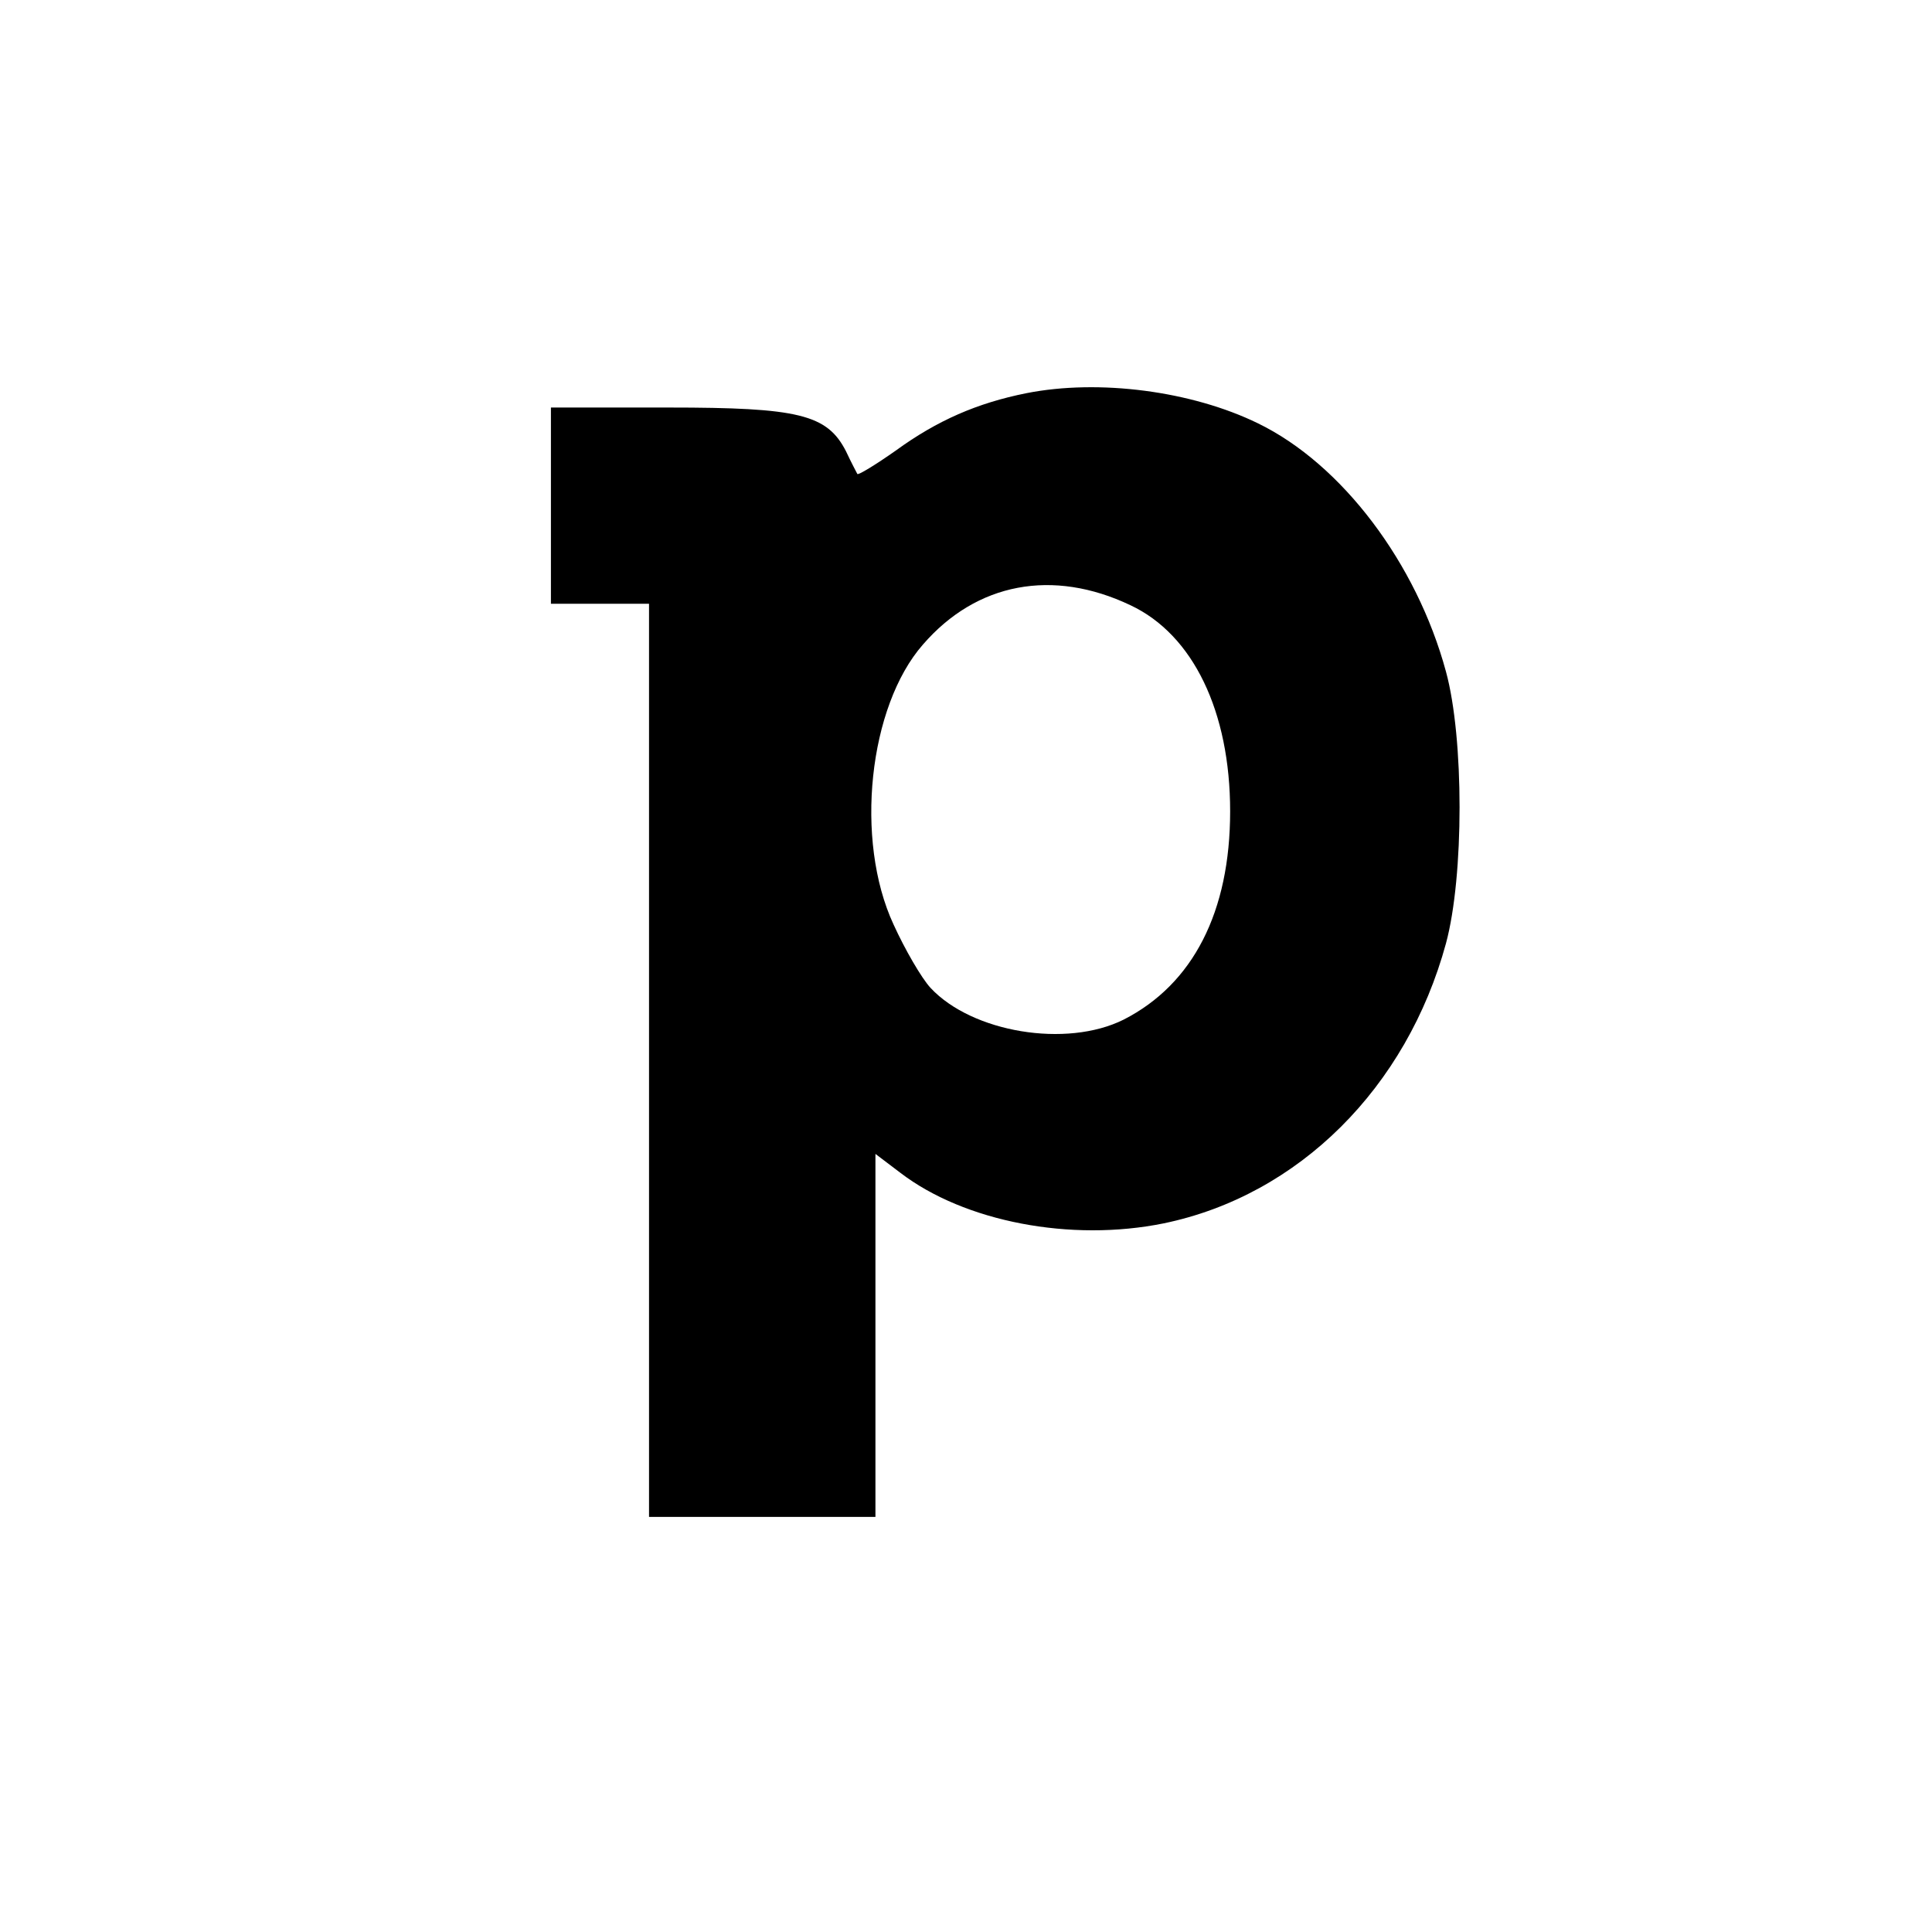 <?xml version="1.0" standalone="no"?>
<!DOCTYPE svg PUBLIC "-//W3C//DTD SVG 20010904//EN"
 "http://www.w3.org/TR/2001/REC-SVG-20010904/DTD/svg10.dtd">
<svg version="1.0" xmlns="http://www.w3.org/2000/svg"
 width="34" height="34" viewBox="0 0 256 256"
 preserveAspectRatio="xMidYMid meet">

<g transform="translate(0,256) scale(0.1,-0.1)"
fill="#000000" stroke="none">
<path d="M1360 2039 c-65 -13 -118 -36 -173 -76 -27 -19 -50 -33 -51 -31 -1 2
-8 15 -15 30 -25 49 -63 58 -235 58 l-156 0 0 -130 0 -130 65 0 65 0 0 -605 0
-605 150 0 150 0 0 241 0 240 33 -25 c85 -65 226 -92 349 -67 179 37 322 180
374 371 24 89 24 272 0 360 -39 144 -138 275 -249 329 -88 43 -211 59 -307 40z
m138 -281 c83 -39 132 -141 132 -273 0 -133 -49 -229 -141 -276 -76 -38 -201
-17 -256 42 -12 13 -34 51 -49 84 -52 112 -33 289 39 371 71 82 172 101 275
52z"/>
</g>
</svg>
